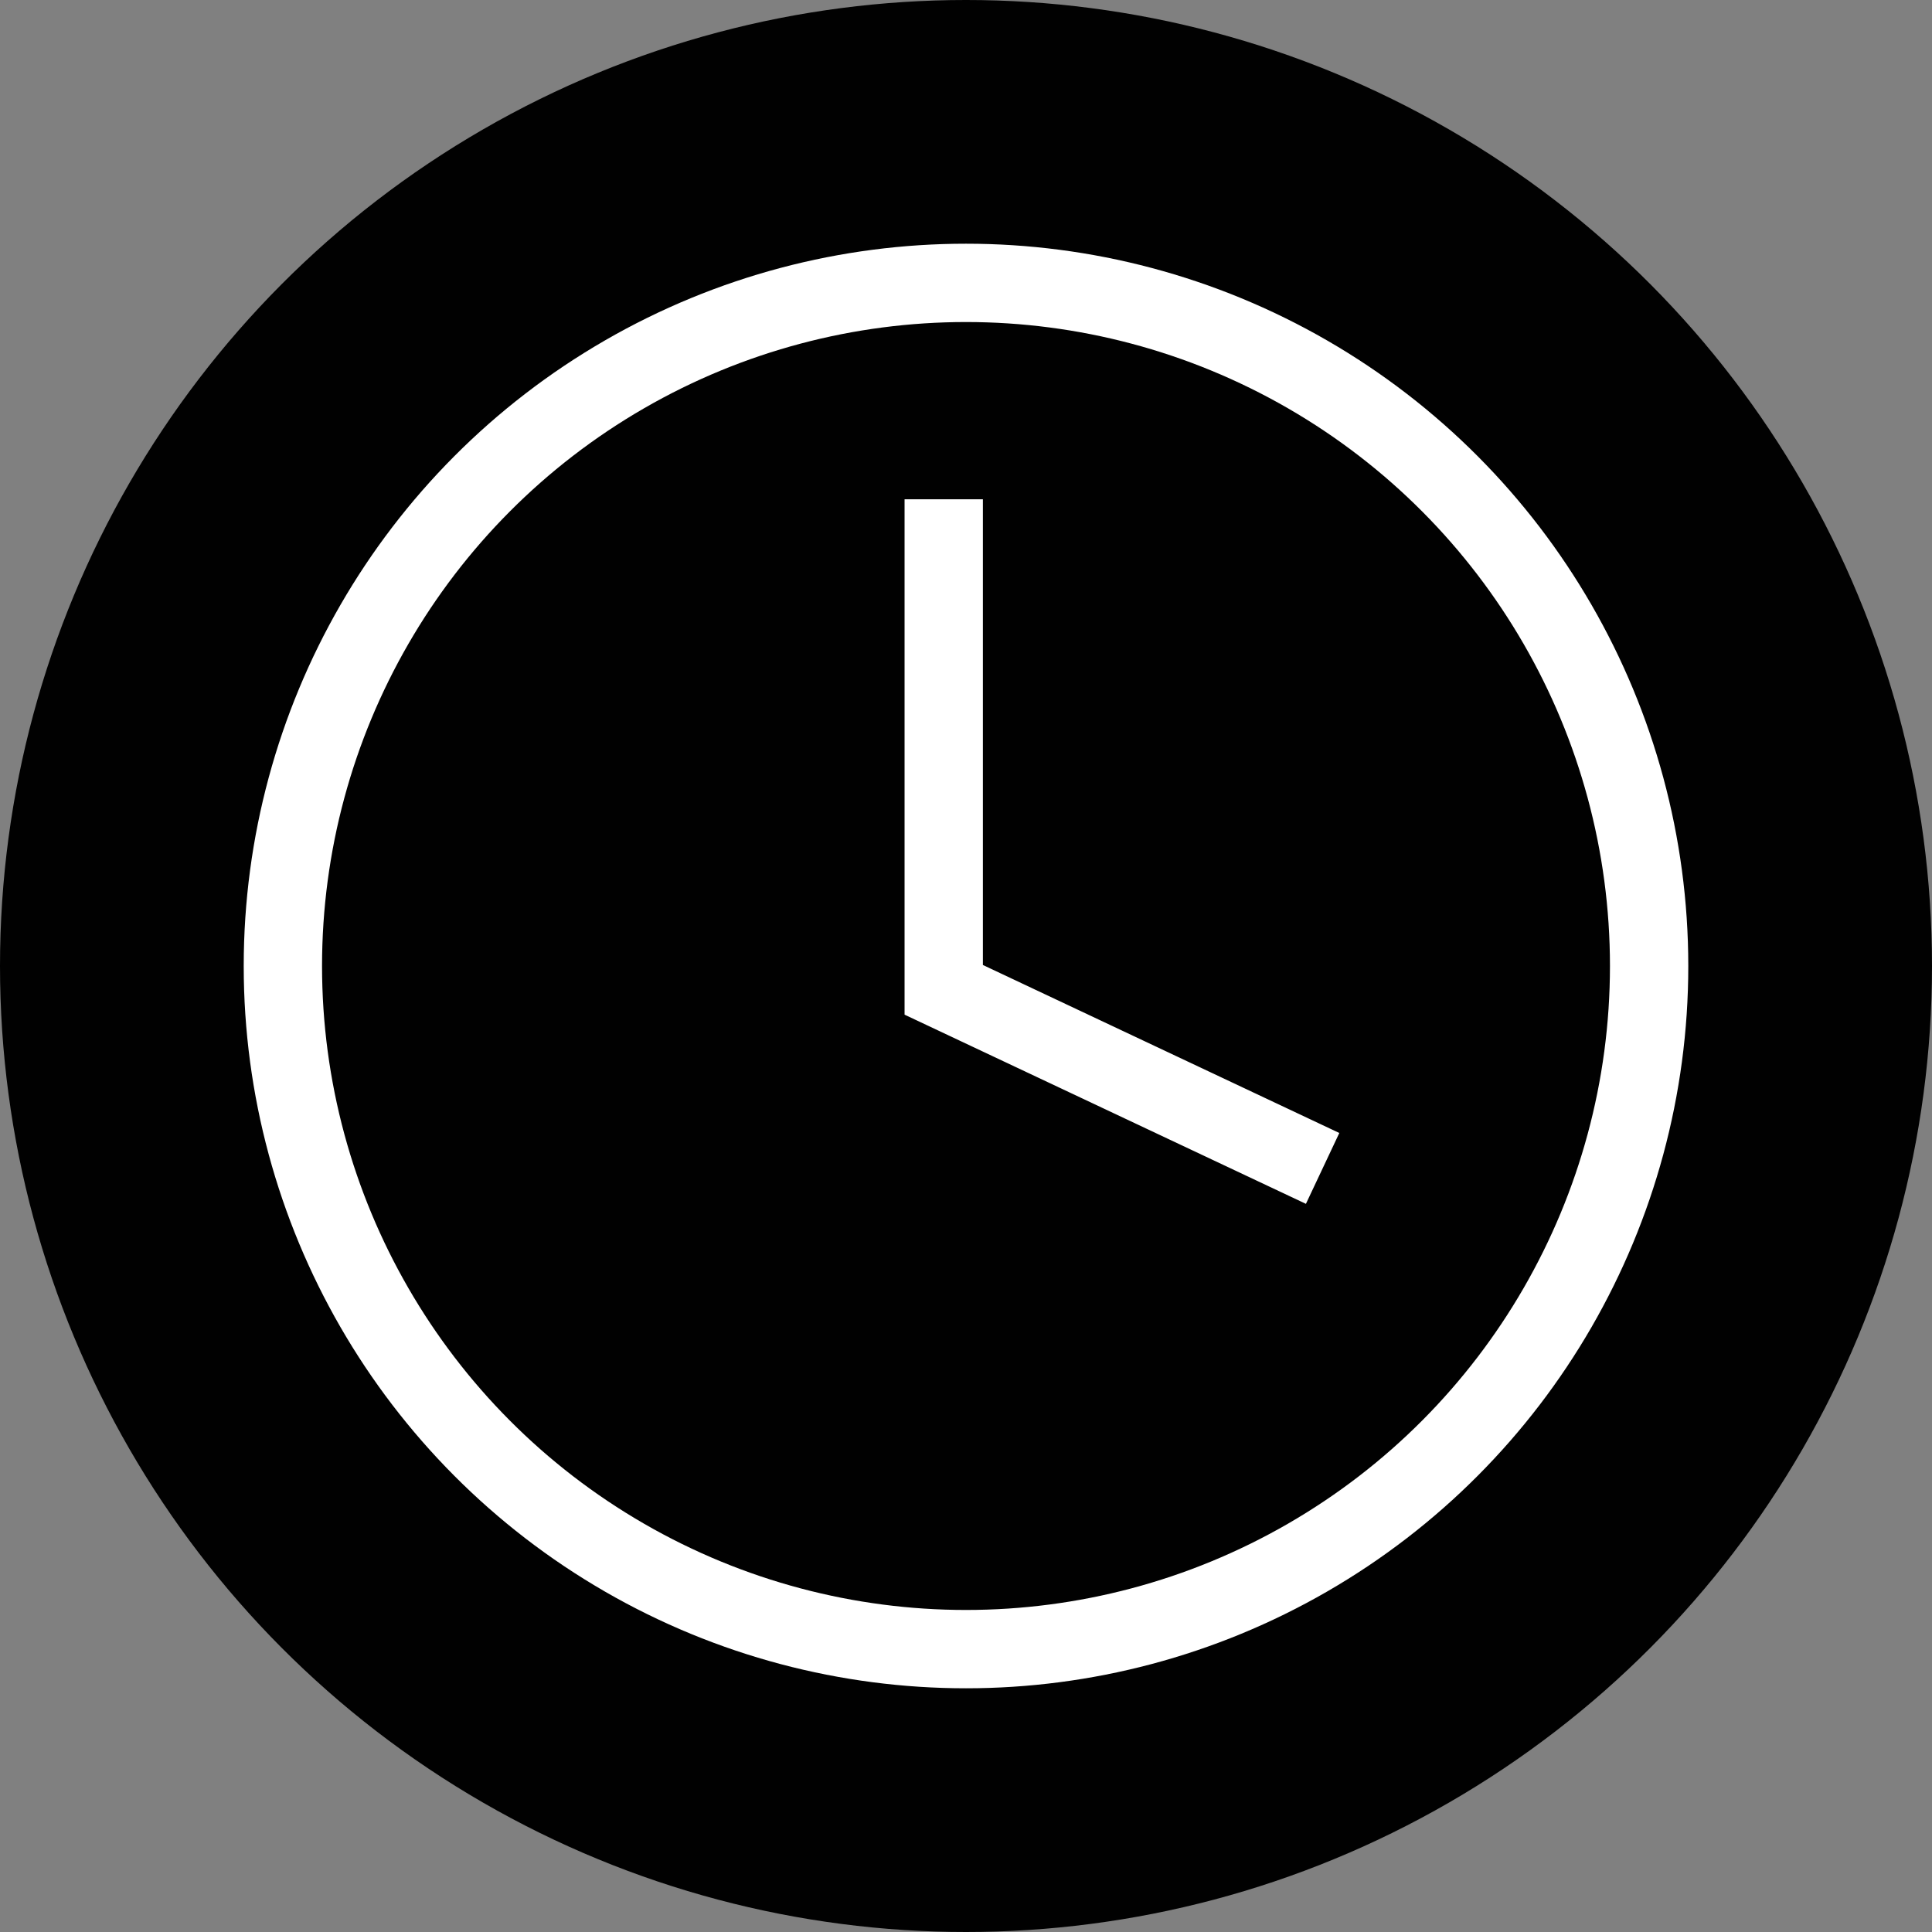 <?xml version="1.0" encoding="UTF-8"?> <svg xmlns="http://www.w3.org/2000/svg" id="Warstwa_2" data-name="Warstwa 2" viewBox="0 0 172.66 172.66"><rect x="0" y="0" width="172.66" height="172.66" fill="#808080" stroke="none"/><defs><style> .cls-1 { fill: #010101; } .cls-2 { fill: none; stroke: #fff; stroke-miterlimit: 10; stroke-width: 7px; } </style></defs><g id="Warstwa_1-2" data-name="Warstwa 1"><circle class="cls-1" cx="86.33" cy="86.33" r="86.33"></circle><circle class="cls-2" cx="86.33" cy="86.33" r="61.05"></circle><polyline class="cls-2" points="84.34 44.62 84.34 88.46 118.2 104.42"></polyline></g></svg> 
